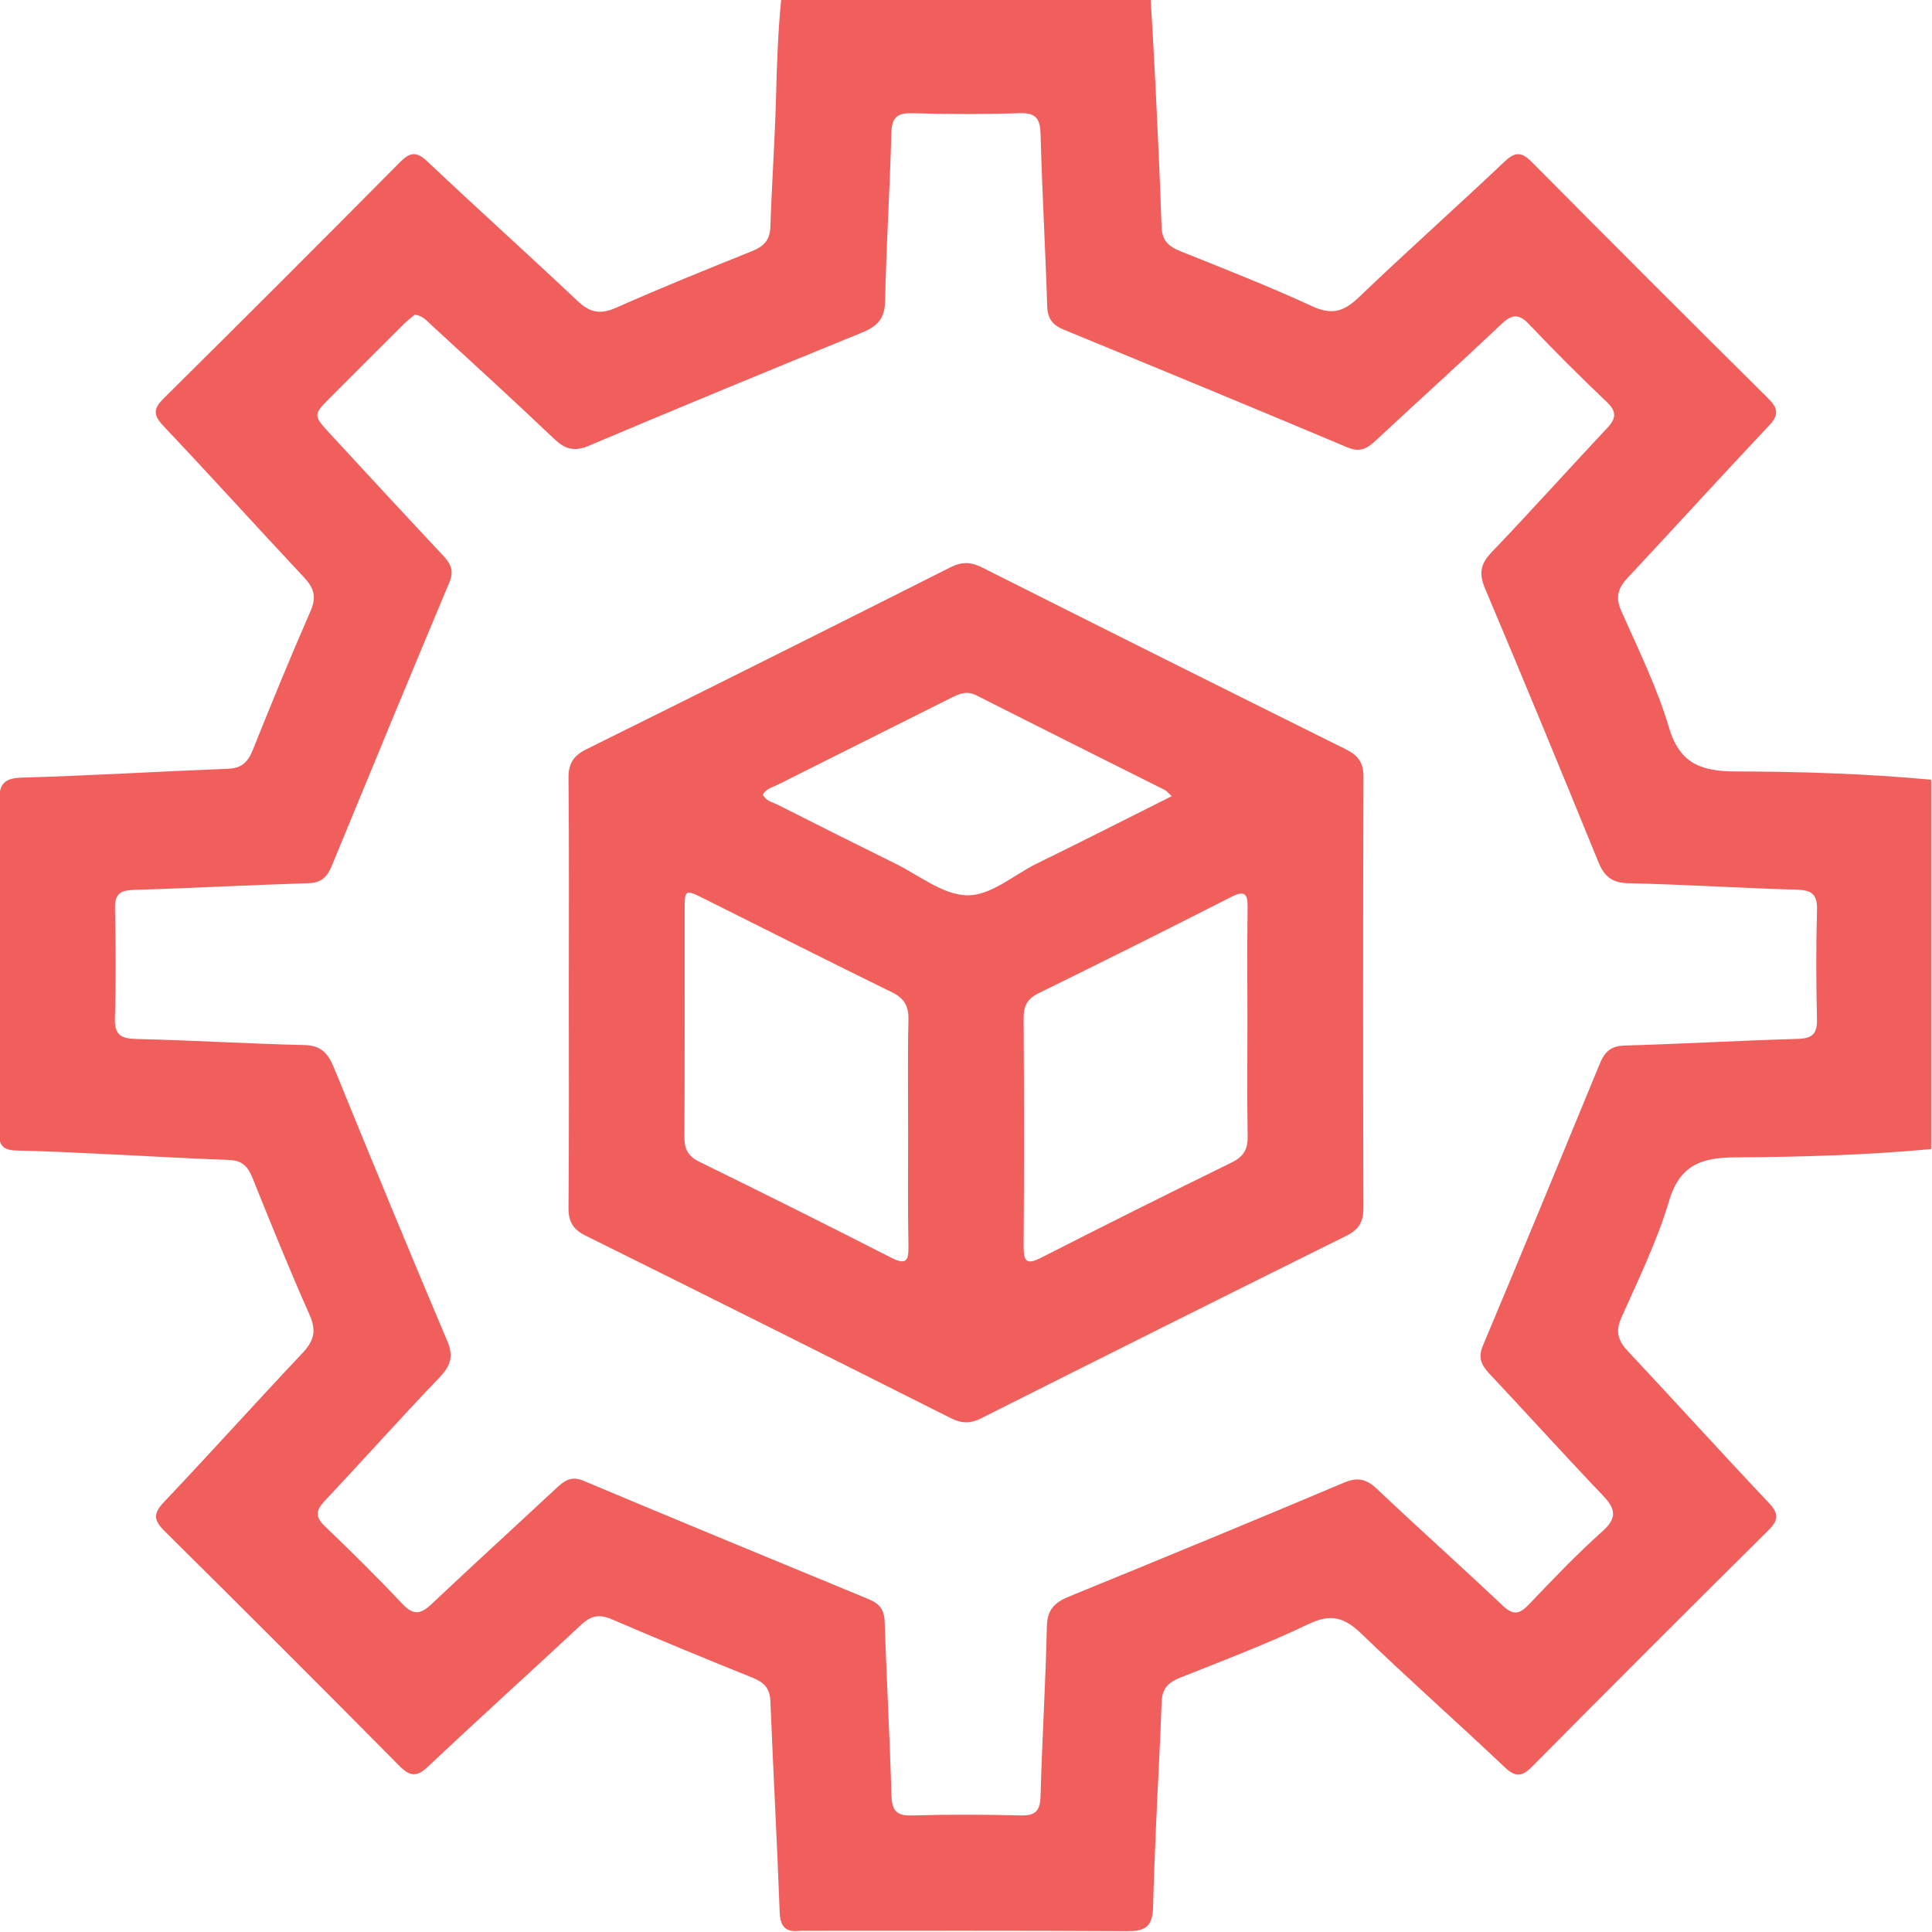 <svg width="512" height="512" viewBox="0 0 512 512" fill="none" xmlns="http://www.w3.org/2000/svg">
<g clip-path="url(#clip0_79_835)">
<g clip-path="url(#clip1_79_835)">
<path d="M511.775 304.522C494.53 306.111 477.231 306.618 459.945 306.711C451.122 306.751 445.182 308.567 442.313 318.271C439.163 328.896 434.197 339.027 429.672 349.211C428.03 352.895 428.818 355.311 431.394 358.061C443.914 371.422 456.208 384.997 468.782 398.305C471.518 401.201 471.291 402.91 468.581 405.606C447.652 426.349 426.816 447.185 406.073 468.115C403.417 470.798 401.722 471.131 398.785 468.355C386.225 456.449 373.237 444.969 360.783 432.956C356.379 428.712 352.801 427.524 346.902 430.34C335.809 435.639 324.264 440.017 312.824 444.569C309.688 445.824 307.966 447.412 307.846 451.016C307.472 462.322 306.778 473.614 306.311 484.906C306.03 491.727 305.75 498.548 305.576 505.355C305.443 510.948 303.2 511.816 298.355 511.776C270.057 511.602 241.747 511.682 213.449 511.682C212.955 511.682 212.448 511.629 211.954 511.682C208.136 512.136 206.762 510.574 206.615 506.623C205.934 488.003 204.906 469.409 204.159 450.789C204.025 447.412 202.464 445.837 199.487 444.636C186.98 439.59 174.513 434.465 162.139 429.125C158.896 427.724 156.667 428.124 154.117 430.487C140.609 443.087 126.887 455.474 113.446 468.155C110.389 471.038 108.614 470.784 105.784 467.928C85.175 447.105 64.446 426.389 43.623 405.766C40.767 402.937 40.5 401.188 43.396 398.118C55.756 385.077 67.783 371.689 80.116 358.622C83.12 355.445 83.96 352.762 82.065 348.504C76.713 336.504 71.8 324.291 66.888 312.104C65.701 309.141 64.152 307.526 60.762 307.406C49.79 307.018 38.831 306.351 27.872 305.844C20.064 305.483 12.255 305.043 4.433 304.909C0.976 304.856 -0.479 303.521 -0.145 300.131C-0.078 299.477 -0.145 298.796 -0.145 298.129C-0.145 269.658 -0.065 241.186 -0.225 212.715C-0.252 208.284 0.563 206.228 5.675 206.081C23.962 205.561 42.221 204.44 60.508 203.719C64.099 203.572 65.727 201.903 66.982 198.767C71.934 186.407 76.98 174.086 82.319 161.886C83.934 158.189 83.173 155.786 80.597 153.037C68.076 139.675 55.796 126.087 43.223 112.793C40.446 109.856 40.74 108.188 43.436 105.518C64.379 84.789 85.215 63.953 105.958 43.023C108.628 40.327 110.323 40.02 113.246 42.783C126.434 55.236 139.928 67.37 153.13 79.823C156.386 82.893 159.149 83.374 163.287 81.545C175.154 76.286 187.193 71.401 199.233 66.582C202.383 65.314 204.052 63.659 204.159 60.082C204.532 48.616 205.36 37.163 205.654 25.684C205.881 17.035 206.174 8.398 207.029 -0.211C239.664 -0.211 272.3 -0.211 304.949 -0.211C305.376 7.424 305.843 15.059 306.217 22.694C306.804 35.148 307.432 47.615 307.819 60.082C307.939 63.672 309.621 65.287 312.771 66.555C324.517 71.254 336.303 75.886 347.783 81.171C352.922 83.534 356.112 82.6 360.009 78.876C372.757 66.676 385.931 54.929 398.745 42.809C401.655 40.046 403.35 40.313 406.033 43.023C426.776 63.953 447.612 84.789 468.541 105.531C471.238 108.214 471.518 109.91 468.768 112.833C456.195 126.141 443.901 139.715 431.381 153.077C428.805 155.826 428.017 158.229 429.659 161.926C434.184 172.111 439.149 182.229 442.313 192.867C445.196 202.558 451.109 204.413 459.945 204.44C477.231 204.48 494.543 205.027 511.789 206.629C511.775 239.251 511.775 271.887 511.775 304.522ZM109.896 83.4C109.055 84.121 108 84.895 107.079 85.817C100.579 92.277 94.118 98.751 87.644 105.238C82.959 109.936 82.906 109.976 87.538 115.022C97.469 125.794 107.413 136.552 117.437 147.23C119.439 149.366 120.374 151.235 119.106 154.278C108.614 179.292 98.243 204.373 87.925 229.454C86.724 232.363 85.202 233.952 81.745 234.059C66.275 234.526 50.831 235.38 35.361 235.834C31.69 235.941 30.395 237.075 30.475 240.786C30.675 250.437 30.756 260.114 30.449 269.751C30.302 274.316 32.05 275.25 36.242 275.344C51.044 275.691 65.834 276.612 80.624 276.946C85.135 277.039 86.964 279.188 88.499 282.952C98.376 307.139 108.334 331.312 118.518 355.365C120.254 359.449 119.426 361.918 116.529 364.962C106.185 375.8 96.174 386.959 85.936 397.891C83.64 400.347 83.56 402.056 86.096 404.472C93.064 411.146 99.951 417.94 106.559 424.974C109.402 428.004 111.337 427.951 114.274 425.188C125.286 414.776 136.498 404.592 147.577 394.247C149.672 392.298 151.501 391.11 154.584 392.405C179.759 402.963 204.973 413.401 230.214 423.8C232.99 424.947 234.338 426.509 234.445 429.699C234.939 444.996 235.807 460.279 236.234 475.576C236.341 479.514 237.262 481.236 241.573 481.116C251.224 480.835 260.887 480.875 270.538 481.102C274.462 481.196 275.65 479.874 275.757 475.963C276.158 461 277.105 446.051 277.426 431.074C277.519 426.589 279.454 424.68 283.259 423.119C307.605 413.175 331.925 403.15 356.152 392.926C359.849 391.364 362.132 391.965 364.935 394.608C375.933 405.019 387.239 415.11 398.251 425.521C401.041 428.151 402.723 427.777 405.165 425.201C411.492 418.58 417.819 411.92 424.64 405.833C428.751 402.163 428.07 399.76 424.707 396.236C414.589 385.638 404.778 374.759 394.741 364.081C392.618 361.812 391.617 359.876 392.979 356.619C403.417 331.766 413.708 306.832 423.959 281.898C425.227 278.828 426.816 277.186 430.5 277.079C445.797 276.652 461.08 275.744 476.377 275.317C480.274 275.21 481.609 274.009 481.516 270.085C481.289 260.434 481.249 250.77 481.529 241.12C481.649 236.822 479.954 235.874 476.003 235.767C461.2 235.353 446.424 234.392 431.621 234.072C427.216 233.979 425.161 232.31 423.572 228.412C413.708 204.213 403.737 180.066 393.566 155.987C391.898 152.036 392.285 149.473 395.301 146.336C405.673 135.524 415.657 124.352 425.921 113.433C428.391 110.804 428.458 109.042 425.748 106.466C418.754 99.819 411.906 92.984 405.259 85.977C402.562 83.134 400.774 83.174 397.957 85.83C386.945 96.241 375.706 106.386 364.614 116.717C362.385 118.799 360.49 119.987 357.18 118.599C332.179 108.081 307.098 97.723 282.004 87.405C279.054 86.19 277.626 84.575 277.519 81.158C277.052 66.022 276.158 50.912 275.77 35.775C275.664 31.57 274.703 29.835 270.151 29.995C260.674 30.316 251.17 30.262 241.68 30.009C237.529 29.902 236.314 31.317 236.207 35.415C235.833 50.218 234.859 65.007 234.565 79.797C234.472 84.455 232.483 86.484 228.492 88.112C204.292 97.977 180.132 107.947 156.066 118.118C152.209 119.747 149.793 119.093 146.869 116.317C136.138 106.092 125.192 96.121 114.274 86.097C113.112 85.029 112.045 83.627 109.896 83.4Z" fill="#F15F5C"/>
<path d="M150.739 263.157C150.739 244.19 150.846 225.209 150.659 206.242C150.619 202.344 151.954 200.275 155.411 198.553C187.62 182.603 219.761 166.518 251.85 150.354C254.853 148.846 257.269 148.872 260.232 150.367C292.334 166.518 324.476 182.589 356.658 198.567C359.861 200.155 361.33 202.037 361.33 205.801C361.209 243.91 361.21 282.031 361.316 320.14C361.33 323.797 360.115 325.839 356.818 327.481C324.476 343.525 292.187 359.676 259.939 375.894C257.109 377.322 254.813 377.256 252.01 375.841C219.761 359.623 187.459 343.459 155.117 327.414C151.807 325.773 150.632 323.704 150.659 320.06C150.819 301.106 150.739 282.125 150.739 263.157ZM240.664 300.211C240.664 290.24 240.517 280.256 240.744 270.299C240.824 266.668 239.703 264.586 236.353 262.944C219.628 254.775 203.036 246.352 186.378 238.05C181.613 235.674 181.439 235.767 181.439 240.946C181.413 261.062 181.493 281.177 181.373 301.279C181.346 304.523 182.334 306.405 185.324 307.873C202.329 316.215 219.281 324.665 236.153 333.287C240.357 335.436 240.798 333.901 240.744 330.124C240.557 320.153 240.664 310.182 240.664 300.211ZM330.576 271.059C330.576 260.902 330.469 250.744 330.629 240.586C330.696 236.648 329.748 235.941 326.144 237.77C309.233 246.379 292.254 254.855 275.222 263.224C272.219 264.692 271.258 266.588 271.271 269.831C271.391 289.973 271.418 310.129 271.271 330.284C271.244 334.475 272.165 335.223 275.996 333.261C292.761 324.718 309.58 316.309 326.478 308.033C329.655 306.471 330.709 304.483 330.643 301.039C330.456 291.041 330.576 281.044 330.576 271.059ZM310.527 210.994C309.473 210.033 309.166 209.592 308.752 209.392C292.094 201.023 275.396 192.72 258.777 184.284C256.295 183.03 254.386 183.764 252.237 184.845C236.913 192.547 221.577 200.182 206.253 207.884C204.825 208.604 203.076 208.925 202.182 210.58C202.97 212.315 204.772 212.582 206.173 213.303C216.571 218.562 226.983 223.781 237.434 228.947C243.547 231.963 249.594 236.915 255.881 237.249C262.421 237.596 268.481 231.923 274.742 228.867C286.528 223.1 298.234 217.147 310.527 210.994Z" fill="#F15F5C"/>
</g>
</g>
<defs>
<clipPath id="clip0_79_835">
<rect width="512" height="512" fill="white"/>
</clipPath>
<clipPath id="clip1_79_835">
<rect width="511.987" height="512" fill="white" transform="translate(-0.208 -0.211)"/>
</clipPath>
</defs>
</svg>
